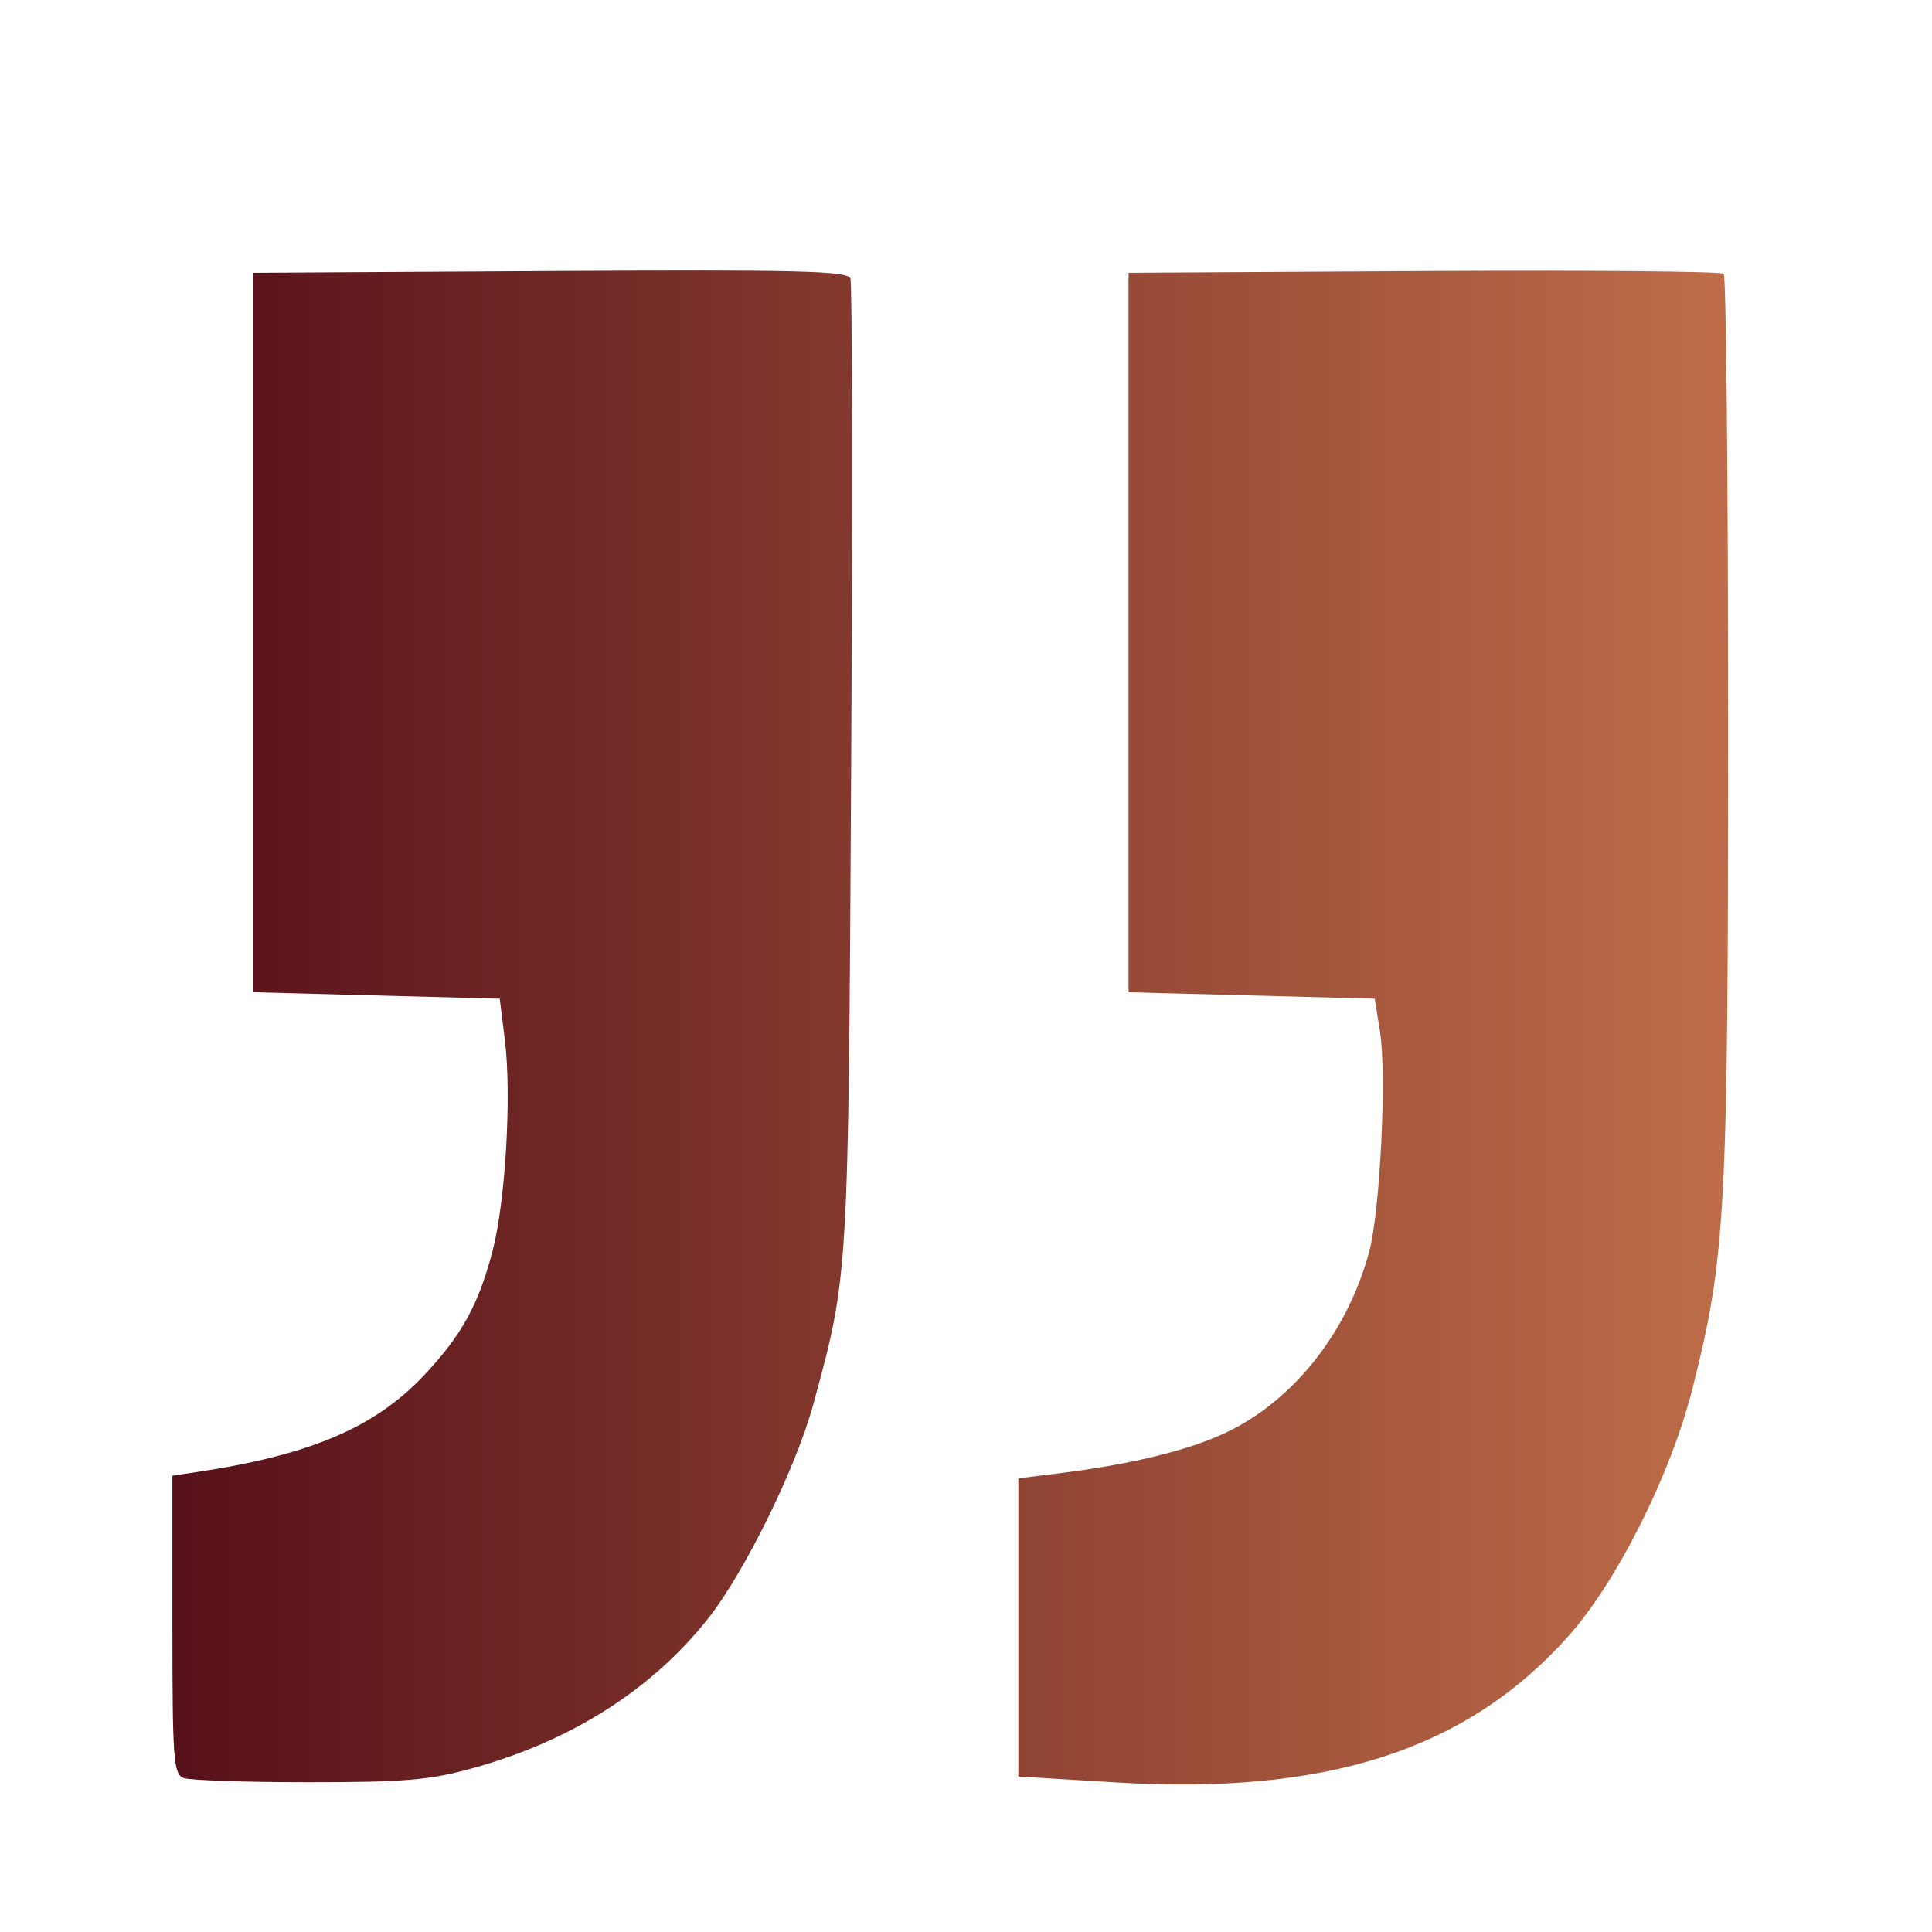 <?xml version="1.0" encoding="UTF-8" standalone="no"?>
<!-- Created with Inkscape (http://www.inkscape.org/) -->

<svg
   xmlns:dc="http://purl.org/dc/elements/1.1/"
   xmlns:cc="http://creativecommons.org/ns#"
   xmlns:rdf="http://www.w3.org/1999/02/22-rdf-syntax-ns#"
   xmlns:svg="http://www.w3.org/2000/svg"
   xmlns="http://www.w3.org/2000/svg"
   xmlns:xlink="http://www.w3.org/1999/xlink"
   xmlns:sodipodi="http://sodipodi.sourceforge.net/DTD/sodipodi-0.dtd"
   xmlns:inkscape="http://www.inkscape.org/namespaces/inkscape"
   width="50mm"
   height="50mm"
   viewBox="0 0 50 50"
   version="1.1"
   id="svg6800"
   inkscape:version="0.92.2 5c3e80d, 2017-08-06"
   sodipodi:docname="comillas.svg">
  <defs
     id="defs6794">
    <linearGradient
       inkscape:collect="always"
       xlink:href="#linearGradient5397"
       id="linearGradient5929"
       x1="717.575"
       y1="291.421"
       x2="738.061"
       y2="291.421"
       gradientUnits="userSpaceOnUse"
       gradientTransform="matrix(1.965,0,0,1.965,-1405.723,-299.112)" />
    <linearGradient
       inkscape:collect="always"
       id="linearGradient5397">
      <stop
         style="stop-color:#561019;stop-opacity:1;"
         offset="0"
         id="stop5393" />
      <stop
         style="stop-color:#be6d48;stop-opacity:1"
         offset="1"
         id="stop5395" />
    </linearGradient>
  </defs>
  <sodipodi:namedview
     id="base"
     pagecolor="#ffffff"
     bordercolor="#666666"
     borderopacity="1.0"
     inkscape:pageopacity="0.0"
     inkscape:pageshadow="2"
     inkscape:zoom="0.9899495"
     inkscape:cx="-380.4682"
     inkscape:cy="178.18847"
     inkscape:document-units="mm"
     inkscape:current-layer="layer1"
     showgrid="false"
     inkscape:window-width="2151"
     inkscape:window-height="1315"
     inkscape:window-x="0"
     inkscape:window-y="0"
     inkscape:window-maximized="0" />
  <g
     inkscape:label="Capa 1"
     inkscape:groupmode="layer"
     id="layer1"
     transform="translate(0,-247)">
    <path
       inkscape:connector-curvature="0"
       id="path5448"
       d="m 44.61,254.086 c 0.062,0.062 0.114,5.343 0.114,11.735 0,12.558 -0.062,13.706 -0.921,17.108 -0.564,2.234 -1.961,5.018 -3.225,6.428 -2.633,2.938 -6.242,4.101 -11.707,3.771 l -2.516,-0.152 v -3.858 -3.858 l 1.09,-0.136 c 1.846,-0.231 3.316,-0.59 4.281,-1.047 1.747,-0.826 3.153,-2.603 3.71,-4.688 0.284,-1.061 0.455,-4.598 0.277,-5.703 l -0.136,-0.839 -3.185,-0.084 -3.185,-0.084 v -9.31 -9.31 l 7.645,-0.044 c 4.205,-0.023 7.696,0.006 7.758,0.07 z m -22.602,0.118 c 0.049,0.128 0.059,5.809 0.02,12.625 -0.073,13.274 -0.065,13.151 -0.976,16.502 -0.451,1.659 -1.786,4.374 -2.742,5.576 -1.457,1.832 -3.532,3.148 -6.074,3.853 -1.12,0.31 -1.752,0.364 -4.257,0.364 -1.618,-10e-5 -3.071,-0.05 -3.229,-0.11 -0.26,-0.1 -0.288,-0.479 -0.288,-3.966 v -3.856 l 0.629,-0.095 c 2.936,-0.441 4.6,-1.148 5.872,-2.493 0.983,-1.039 1.424,-1.84 1.787,-3.239 0.332,-1.282 0.492,-4.012 0.318,-5.428 l -0.134,-1.09 -3.187,-0.084 -3.187,-0.084 v -9.31 -9.31 l 7.679,-0.044 c 6.416,-0.036 7.694,-0.006 7.768,0.189 z"
       style="fill:url(#linearGradient5929);fill-opacity:1;stroke-width:1" />
  </g>
</svg>
